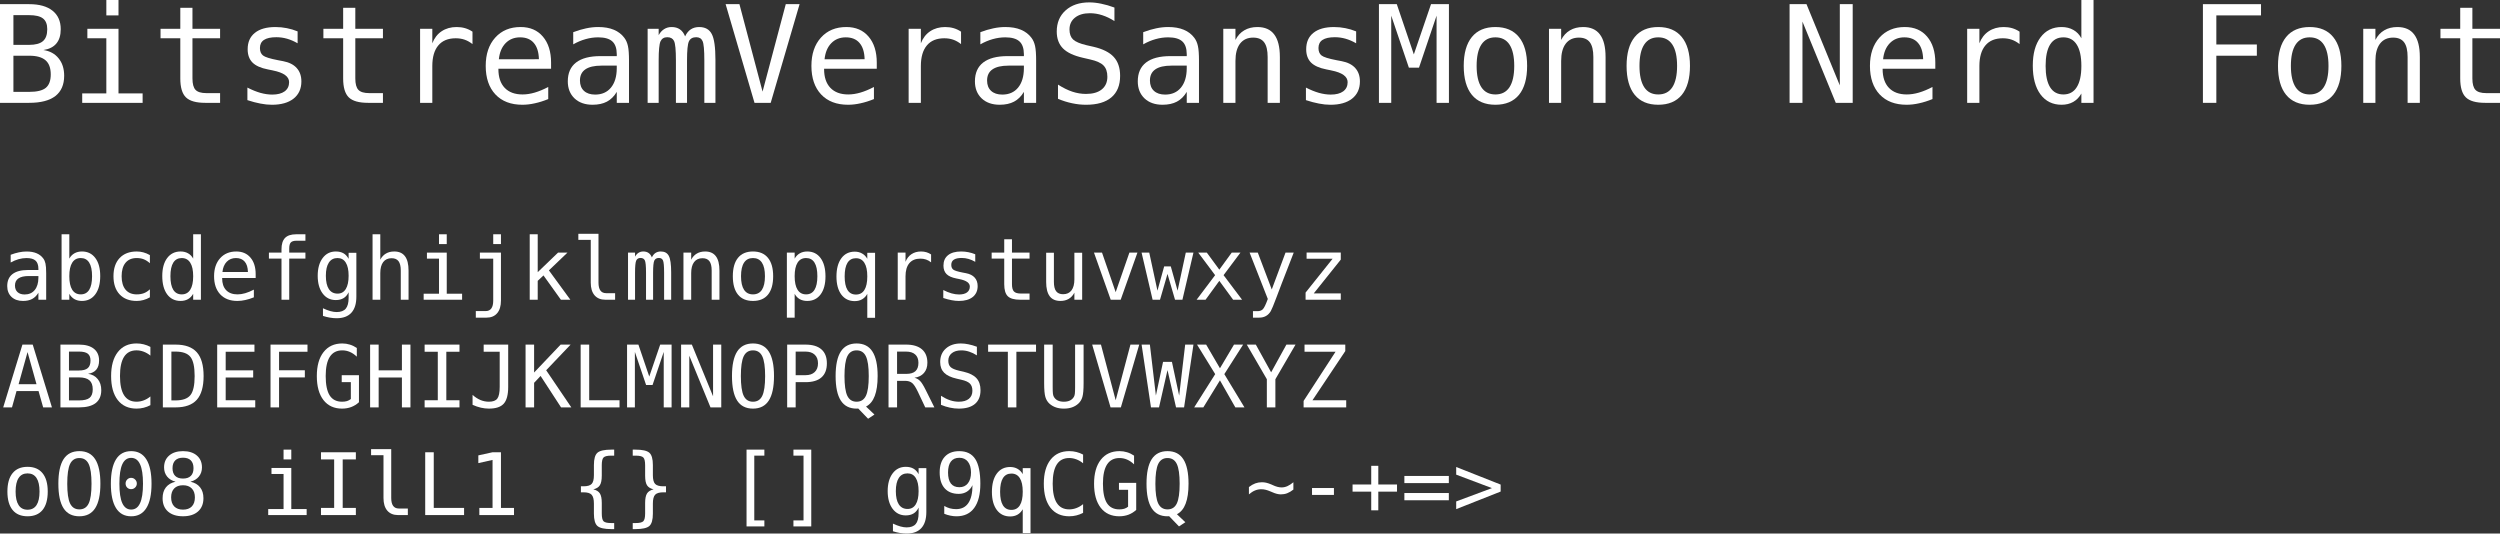 <?xml version="1.0" encoding="UTF-8" standalone="no"?>
<svg
   xmlns:dc="http://purl.org/dc/elements/1.1/"
   xmlns:cc="http://creativecommons.org/ns#"
   xmlns:rdf="http://www.w3.org/1999/02/22-rdf-syntax-ns#"
   xmlns:svg="http://www.w3.org/2000/svg"
   xmlns="http://www.w3.org/2000/svg"
   xmlns:sodipodi="http://sodipodi.sourceforge.net/DTD/sodipodi-0.dtd"
   xmlns:inkscape="http://www.inkscape.org/namespaces/inkscape"
   width="143.346mm"
   height="30.594mm"
   viewBox="0 0 507.917 108.403"
   id="svg2"
   version="1.1"
   inkscape:version="0.91 r13725"
   sodipodi:docname="BitstreamVeraSansMono Nerd Font.svg">
  <rect x="0" y="0" width="507.917" height="108.403" fill="#333333" stroke="none"/>
  <defs
     id="defs20" />
  <sodipodi:namedview
     pagecolor="#ffffff"
     bordercolor="#666666"
     borderopacity="1"
     objecttolerance="10"
     gridtolerance="10"
     guidetolerance="10"
     inkscape:pageopacity="0"
     inkscape:pageshadow="2"
     inkscape:window-width="640"
     inkscape:window-height="480"
     id="namedview18"
     showgrid="false"
     inkscape:zoom="0.22425739"
     inkscape:cx="306.96105"
     inkscape:cy="-337.73731"
     inkscape:window-x="69"
     inkscape:window-y="34"
     inkscape:window-maximized="0"
     inkscape:current-layer="svg2" />
  <g
     font-weight="400"
     font-size="27.5"
     letter-spacing="0"
     word-spacing="0"
     id="g4"
     style="font-weight:400;font-size:27.5px;font-family:'BitstreamVeraSansMono Nerd Font';letter-spacing:0;word-spacing:0;fill:#ffffff"
     transform="translate(-65.086,-80.04)">
    <g
       style="line-height:125%;text-decoration: underline;text-decoration-line: underline"
       id="text6">
      <path
         d="m 67.812,91.36 0,7.345 3.209,0 q 2.363,0 3.37,-0.819 1.007,-0.833 1.007,-2.726 0,-1.96 -1.061,-2.874 -1.061,-0.927 -3.317,-0.927 l -3.209,0 z m 0,-8.245 0,6.042 3.156,0 q 1.96,0 2.833,-0.752 0.886,-0.752 0.886,-2.43 0,-1.517 -0.873,-2.189 -0.859,-0.671 -2.847,-0.671 l -3.156,0 z m -2.726,-2.229 5.935,0 q 3.075,0 4.74,1.329 1.665,1.329 1.665,3.76 0,1.84 -0.886,2.9 -0.873,1.061 -2.632,1.329 1.974,0.295 3.088,1.692 1.128,1.383 1.128,3.531 0,2.726 -1.786,4.122 -1.786,1.383 -5.317,1.383 l -5.935,0 0,-20.048 z"
         id="path4151"
         inkscape:connector-curvature="0" />
      <path
         d="m 82.837,85.895 6.324,0 0,13.119 4.901,0 0,1.92 -12.273,0 0,-1.92 4.901,0 0,-11.199 -3.854,0 0,-1.92 z m 3.854,-5.854 2.471,0 0,3.129 -2.471,0 0,-3.129 z"
         id="path4153"
         inkscape:connector-curvature="0" />
      <path
         d="m 104.188,81.625 0,4.27 5.613,0 0,1.92 -5.613,0 0,8.164 q 0,1.665 0.631,2.323 0.631,0.658 2.202,0.658 l 2.78,0 0,1.974 -3.021,0 q -2.78,0 -3.921,-1.115 -1.141,-1.115 -1.141,-3.84 l 0,-8.164 -4.015,0 0,-1.92 4.015,0 0,-4.27 2.471,0 z"
         id="path4155"
         inkscape:connector-curvature="0" />
      <path
         d="m 125.551,86.419 0,2.417 q -1.061,-0.618 -2.135,-0.927 -1.074,-0.309 -2.189,-0.309 -1.678,0 -2.511,0.551 -0.819,0.537 -0.819,1.652 0,1.007 0.618,1.504 0.618,0.497 3.075,0.967 l 0.994,0.188 q 1.84,0.349 2.78,1.396 0.953,1.047 0.953,2.726 0,2.229 -1.584,3.491 -1.584,1.249 -4.404,1.249 -1.115,0 -2.336,-0.242 -1.222,-0.228 -2.645,-0.698 l 0,-2.551 q 1.383,0.712 2.645,1.074 1.262,0.349 2.39,0.349 1.638,0 2.538,-0.658 0.9,-0.671 0.9,-1.866 0,-1.719 -3.29,-2.377 l -0.107,-0.027 -0.927,-0.188 q -2.135,-0.416 -3.115,-1.396 -0.98,-0.994 -0.98,-2.699 0,-2.162 1.464,-3.33 1.464,-1.182 4.176,-1.182 1.208,0 2.323,0.228 1.115,0.215 2.189,0.658 z"
         id="path4157"
         inkscape:connector-curvature="0" />
      <path
         d="m 137.274,81.625 0,4.27 5.613,0 0,1.92 -5.613,0 0,8.164 q 0,1.665 0.631,2.323 0.631,0.658 2.202,0.658 l 2.78,0 0,1.974 -3.021,0 q -2.78,0 -3.921,-1.115 -1.141,-1.115 -1.141,-3.84 l 0,-8.164 -4.015,0 0,-1.92 4.015,0 0,-4.27 2.471,0 z"
         id="path4159"
         inkscape:connector-curvature="0" />
      <path
         d="m 161.081,88.997 q -0.792,-0.618 -1.611,-0.9 -0.819,-0.282 -1.799,-0.282 -2.31,0 -3.531,1.45 -1.222,1.45 -1.222,4.189 l 0,7.479 -2.484,0 0,-15.039 2.484,0 0,2.941 q 0.618,-1.598 1.893,-2.444 1.289,-0.859 3.048,-0.859 0.913,0 1.705,0.228 0.792,0.228 1.517,0.712 l 0,2.524 z"
         id="path4161"
         inkscape:connector-curvature="0" />
      <path
         d="m 177.046,92.797 0,1.208 -10.702,0 0,0.081 q 0,2.457 1.276,3.8 1.289,1.343 3.625,1.343 1.182,0 2.471,-0.376 1.289,-0.376 2.753,-1.141 l 0,2.457 q -1.41,0.577 -2.726,0.859 -1.302,0.295 -2.524,0.295 -3.505,0 -5.479,-2.095 -1.974,-2.108 -1.974,-5.801 0,-3.599 1.934,-5.747 1.934,-2.148 5.156,-2.148 2.874,0 4.525,1.947 1.665,1.947 1.665,5.317 z m -2.471,-0.725 q -0.054,-2.175 -1.034,-3.303 -0.967,-1.141 -2.793,-1.141 -1.786,0 -2.941,1.182 -1.155,1.182 -1.37,3.276 l 8.137,-0.013 z"
         id="path4163"
         inkscape:connector-curvature="0" />
      <path
         d="m 188.084,93.374 -0.819,0 q -2.162,0 -3.263,0.765 -1.088,0.752 -1.088,2.256 0,1.356 0.819,2.108 0.819,0.752 2.269,0.752 2.041,0 3.209,-1.41 1.168,-1.423 1.182,-3.921 l 0,-0.551 -2.31,0 z m 4.794,-1.021 0,8.58 -2.484,0 0,-2.229 q -0.792,1.343 -2.001,1.987 -1.195,0.631 -2.914,0.631 -2.296,0 -3.666,-1.289 -1.37,-1.302 -1.37,-3.478 0,-2.511 1.678,-3.813 1.692,-1.302 4.955,-1.302 l 3.317,0 0,-0.389 q -0.013,-1.799 -0.913,-2.605 -0.9,-0.819 -2.874,-0.819 -1.262,0 -2.551,0.363 -1.289,0.363 -2.511,1.061 l 0,-2.471 q 1.37,-0.524 2.618,-0.779 1.262,-0.269 2.444,-0.269 1.866,0 3.182,0.551 1.329,0.551 2.148,1.652 0.51,0.671 0.725,1.665 0.215,0.98 0.215,2.954 z"
         id="path4165"
         inkscape:connector-curvature="0" />
      <path
         d="m 204.278,87.426 q 0.457,-0.967 1.155,-1.423 0.712,-0.47 1.705,-0.47 1.813,0 2.551,1.41 0.752,1.396 0.752,5.277 l 0,8.715 -2.256,0 0,-8.607 q 0,-3.182 -0.363,-3.948 -0.349,-0.779 -1.289,-0.779 -1.074,0 -1.477,0.833 -0.389,0.819 -0.389,3.894 l 0,8.607 -2.256,0 0,-8.607 q 0,-3.223 -0.389,-3.975 -0.376,-0.752 -1.37,-0.752 -0.98,0 -1.37,0.833 -0.376,0.819 -0.376,3.894 l 0,8.607 -2.242,0 0,-15.039 2.242,0 0,1.289 q 0.443,-0.806 1.101,-1.222 0.671,-0.43 1.517,-0.43 1.021,0 1.692,0.47 0.685,0.47 1.061,1.423 z"
         id="path4167"
         inkscape:connector-curvature="0" />
      <path
         d="m 220.015,98.651 4.713,-17.765 2.806,0 -5.868,20.048 -3.29,0 -5.868,-20.048 2.806,0 4.7,17.765 z"
         id="path4169"
         inkscape:connector-curvature="0" />
      <path
         d="m 243.218,92.797 0,1.208 -10.702,0 0,0.081 q 0,2.457 1.276,3.8 1.289,1.343 3.625,1.343 1.182,0 2.471,-0.376 1.289,-0.376 2.753,-1.141 l 0,2.457 q -1.41,0.577 -2.726,0.859 -1.302,0.295 -2.524,0.295 -3.505,0 -5.479,-2.095 -1.974,-2.108 -1.974,-5.801 0,-3.599 1.934,-5.747 1.934,-2.148 5.156,-2.148 2.874,0 4.525,1.947 1.665,1.947 1.665,5.317 z m -2.471,-0.725 q -0.054,-2.175 -1.034,-3.303 -0.967,-1.141 -2.793,-1.141 -1.786,0 -2.941,1.182 -1.155,1.182 -1.37,3.276 l 8.137,-0.013 z"
         id="path4171"
         inkscape:connector-curvature="0" />
      <path
         d="m 260.339,88.997 q -0.792,-0.618 -1.611,-0.9 -0.819,-0.282 -1.799,-0.282 -2.31,0 -3.531,1.45 -1.222,1.45 -1.222,4.189 l 0,7.479 -2.484,0 0,-15.039 2.484,0 0,2.941 q 0.618,-1.598 1.893,-2.444 1.289,-0.859 3.048,-0.859 0.913,0 1.705,0.228 0.792,0.228 1.517,0.712 l 0,2.524 z"
         id="path4173"
         inkscape:connector-curvature="0" />
      <path
         d="m 270.799,93.374 -0.819,0 q -2.162,0 -3.263,0.765 -1.088,0.752 -1.088,2.256 0,1.356 0.819,2.108 0.819,0.752 2.269,0.752 2.041,0 3.209,-1.41 1.168,-1.423 1.182,-3.921 l 0,-0.551 -2.31,0 z m 4.794,-1.021 0,8.58 -2.484,0 0,-2.229 q -0.792,1.343 -2.001,1.987 -1.195,0.631 -2.914,0.631 -2.296,0 -3.666,-1.289 -1.37,-1.302 -1.37,-3.478 0,-2.511 1.678,-3.813 1.692,-1.302 4.955,-1.302 l 3.317,0 0,-0.389 q -0.013,-1.799 -0.913,-2.605 -0.9,-0.819 -2.874,-0.819 -1.262,0 -2.551,0.363 -1.289,0.363 -2.511,1.061 l 0,-2.471 q 1.37,-0.524 2.618,-0.779 1.262,-0.269 2.444,-0.269 1.866,0 3.182,0.551 1.329,0.551 2.148,1.652 0.51,0.671 0.725,1.665 0.215,0.98 0.215,2.954 z"
         id="path4175"
         inkscape:connector-curvature="0" />
      <path
         d="m 291.504,81.571 0,2.753 q -1.235,-0.792 -2.484,-1.195 -1.235,-0.403 -2.498,-0.403 -1.92,0 -3.035,0.9 -1.115,0.886 -1.115,2.404 0,1.329 0.725,2.028 0.739,0.698 2.739,1.168 l 1.423,0.322 q 2.82,0.658 4.109,2.068 1.289,1.41 1.289,3.84 0,2.86 -1.772,4.364 -1.772,1.504 -5.156,1.504 -1.41,0 -2.833,-0.309 -1.423,-0.295 -2.86,-0.9 l 0,-2.887 q 1.544,0.98 2.914,1.437 1.383,0.457 2.78,0.457 2.054,0 3.196,-0.913 1.141,-0.927 1.141,-2.578 0,-1.504 -0.792,-2.296 -0.779,-0.792 -2.726,-1.222 l -1.45,-0.336 q -2.793,-0.631 -4.055,-1.907 -1.262,-1.276 -1.262,-3.424 0,-2.686 1.799,-4.297 1.813,-1.625 4.807,-1.625 1.155,0 2.43,0.269 1.276,0.255 2.686,0.779 z"
         id="path4177"
         inkscape:connector-curvature="0" />
      <path
         d="m 303.885,93.374 -0.819,0 q -2.162,0 -3.263,0.765 -1.088,0.752 -1.088,2.256 0,1.356 0.819,2.108 0.819,0.752 2.269,0.752 2.041,0 3.209,-1.41 1.168,-1.423 1.182,-3.921 l 0,-0.551 -2.31,0 z m 4.794,-1.021 0,8.58 -2.484,0 0,-2.229 q -0.792,1.343 -2.001,1.987 -1.195,0.631 -2.914,0.631 -2.296,0 -3.666,-1.289 -1.37,-1.302 -1.37,-3.478 0,-2.511 1.678,-3.813 1.692,-1.302 4.955,-1.302 l 3.317,0 0,-0.389 q -0.013,-1.799 -0.913,-2.605 -0.9,-0.819 -2.874,-0.819 -1.262,0 -2.551,0.363 -1.289,0.363 -2.511,1.061 l 0,-2.471 q 1.37,-0.524 2.618,-0.779 1.262,-0.269 2.444,-0.269 1.866,0 3.182,0.551 1.329,0.551 2.148,1.652 0.51,0.671 0.725,1.665 0.215,0.98 0.215,2.954 z"
         id="path4179"
         inkscape:connector-curvature="0" />
      <path
         d="m 325.114,91.615 0,9.319 -2.484,0 0,-9.319 q 0,-2.028 -0.712,-2.981 -0.712,-0.953 -2.229,-0.953 -1.732,0 -2.672,1.235 -0.927,1.222 -0.927,3.518 l 0,8.5 -2.471,0 0,-15.039 2.471,0 0,2.256 q 0.658,-1.289 1.786,-1.947 1.128,-0.671 2.672,-0.671 2.296,0 3.424,1.517 1.141,1.504 1.141,4.565 z"
         id="path4181"
         inkscape:connector-curvature="0" />
      <path
         d="m 340.61,86.419 0,2.417 q -1.061,-0.618 -2.135,-0.927 -1.074,-0.309 -2.189,-0.309 -1.678,0 -2.511,0.551 -0.819,0.537 -0.819,1.652 0,1.007 0.618,1.504 0.618,0.497 3.075,0.967 l 0.994,0.188 q 1.84,0.349 2.78,1.396 0.953,1.047 0.953,2.726 0,2.229 -1.584,3.491 -1.584,1.249 -4.404,1.249 -1.115,0 -2.336,-0.242 -1.222,-0.228 -2.645,-0.698 l 0,-2.551 q 1.383,0.712 2.645,1.074 1.262,0.349 2.39,0.349 1.638,0 2.538,-0.658 0.9,-0.671 0.9,-1.866 0,-1.719 -3.29,-2.377 l -0.107,-0.027 -0.927,-0.188 q -2.135,-0.416 -3.115,-1.396 -0.98,-0.994 -0.98,-2.699 0,-2.162 1.464,-3.33 1.464,-1.182 4.176,-1.182 1.208,0 2.323,0.228 1.115,0.215 2.189,0.658 z"
         id="path4183"
         inkscape:connector-curvature="0" />
      <path
         d="m 345.242,80.886 3.625,0 3.464,10.205 3.491,-10.205 3.639,0 0,20.048 -2.511,0 0,-17.711 -3.572,10.568 -2.054,0 -3.585,-10.568 0,17.711 -2.498,0 0,-20.048 z"
         id="path4185"
         inkscape:connector-curvature="0" />
      <path
         d="m 368.902,87.627 q -1.88,0 -2.847,1.464 -0.967,1.464 -0.967,4.337 0,2.86 0.967,4.337 0.967,1.464 2.847,1.464 1.893,0 2.86,-1.464 0.967,-1.477 0.967,-4.337 0,-2.874 -0.967,-4.337 -0.967,-1.464 -2.86,-1.464 z m 0,-2.095 q 3.129,0 4.78,2.028 1.665,2.028 1.665,5.868 0,3.854 -1.652,5.881 -1.652,2.014 -4.794,2.014 -3.129,0 -4.78,-2.014 -1.652,-2.028 -1.652,-5.881 0,-3.84 1.652,-5.868 1.652,-2.028 4.78,-2.028 z"
         id="path4187"
         inkscape:connector-curvature="0" />
      <path
         d="m 391.286,91.615 0,9.319 -2.484,0 0,-9.319 q 0,-2.028 -0.712,-2.981 -0.712,-0.953 -2.229,-0.953 -1.732,0 -2.672,1.235 -0.927,1.222 -0.927,3.518 l 0,8.5 -2.471,0 0,-15.039 2.471,0 0,2.256 q 0.658,-1.289 1.786,-1.947 1.128,-0.671 2.672,-0.671 2.296,0 3.424,1.517 1.141,1.504 1.141,4.565 z"
         id="path4189"
         inkscape:connector-curvature="0" />
      <path
         d="m 401.988,87.627 q -1.88,0 -2.847,1.464 -0.967,1.464 -0.967,4.337 0,2.86 0.967,4.337 0.967,1.464 2.847,1.464 1.893,0 2.86,-1.464 0.967,-1.477 0.967,-4.337 0,-2.874 -0.967,-4.337 -0.967,-1.464 -2.86,-1.464 z m 0,-2.095 q 3.129,0 4.78,2.028 1.665,2.028 1.665,5.868 0,3.854 -1.652,5.881 -1.652,2.014 -4.794,2.014 -3.129,0 -4.78,-2.014 -1.652,-2.028 -1.652,-5.881 0,-3.84 1.652,-5.868 1.652,-2.028 4.78,-2.028 z"
         id="path4191"
         inkscape:connector-curvature="0" />
      <path
         d="m 428.669,80.886 3.438,0 6.768,16.503 0,-16.503 2.618,0 0,20.048 -3.438,0 -6.768,-16.503 0,16.503 -2.618,0 0,-20.048 z"
         id="path4193"
         inkscape:connector-curvature="0" />
      <path
         d="m 458.277,92.797 0,1.208 -10.702,0 0,0.081 q 0,2.457 1.276,3.8 1.289,1.343 3.625,1.343 1.182,0 2.471,-0.376 1.289,-0.376 2.753,-1.141 l 0,2.457 q -1.41,0.577 -2.726,0.859 -1.302,0.295 -2.524,0.295 -3.505,0 -5.479,-2.095 -1.974,-2.108 -1.974,-5.801 0,-3.599 1.934,-5.747 1.934,-2.148 5.156,-2.148 2.874,0 4.525,1.947 1.665,1.947 1.665,5.317 z m -2.471,-0.725 q -0.054,-2.175 -1.034,-3.303 -0.967,-1.141 -2.793,-1.141 -1.786,0 -2.941,1.182 -1.155,1.182 -1.37,3.276 l 8.137,-0.013 z"
         id="path4195"
         inkscape:connector-curvature="0" />
      <path
         d="m 475.397,88.997 q -0.792,-0.618 -1.611,-0.9 -0.819,-0.282 -1.799,-0.282 -2.31,0 -3.531,1.45 -1.222,1.45 -1.222,4.189 l 0,7.479 -2.484,0 0,-15.039 2.484,0 0,2.941 q 0.618,-1.598 1.893,-2.444 1.289,-0.859 3.048,-0.859 0.913,0 1.705,0.228 0.792,0.228 1.517,0.712 l 0,2.524 z"
         id="path4197"
         inkscape:connector-curvature="0" />
      <path
         d="m 487.952,87.815 0,-7.775 2.471,0 0,20.894 -2.471,0 0,-1.893 q -0.618,1.115 -1.652,1.705 -1.021,0.577 -2.363,0.577 -2.726,0 -4.297,-2.108 -1.558,-2.122 -1.558,-5.841 0,-3.666 1.571,-5.747 1.571,-2.095 4.283,-2.095 1.356,0 2.39,0.591 1.034,0.577 1.625,1.692 z m -7.264,5.613 q 0,2.874 0.913,4.337 0.913,1.464 2.699,1.464 1.786,0 2.712,-1.477 0.94,-1.477 0.94,-4.324 0,-2.86 -0.94,-4.324 -0.927,-1.477 -2.712,-1.477 -1.786,0 -2.699,1.464 -0.913,1.464 -0.913,4.337 z"
         id="path4199"
         inkscape:connector-curvature="0" />
      <path
         d="m 512.646,80.886 11.803,0 0,2.283 -9.077,0 0,5.908 8.231,0 0,2.283 -8.231,0 0,9.574 -2.726,0 0,-20.048 z"
         id="path4201"
         inkscape:connector-curvature="0" />
      <path
         d="m 534.332,87.627 q -1.88,0 -2.847,1.464 -0.967,1.464 -0.967,4.337 0,2.86 0.967,4.337 0.967,1.464 2.847,1.464 1.893,0 2.86,-1.464 0.967,-1.477 0.967,-4.337 0,-2.874 -0.967,-4.337 -0.967,-1.464 -2.86,-1.464 z m 0,-2.095 q 3.129,0 4.78,2.028 1.665,2.028 1.665,5.868 0,3.854 -1.652,5.881 -1.652,2.014 -4.794,2.014 -3.129,0 -4.78,-2.014 -1.652,-2.028 -1.652,-5.881 0,-3.84 1.652,-5.868 1.652,-2.028 4.78,-2.028 z"
         id="path4203"
         inkscape:connector-curvature="0" />
      <path
         d="m 556.716,91.615 0,9.319 -2.484,0 0,-9.319 q 0,-2.028 -0.712,-2.981 -0.712,-0.953 -2.229,-0.953 -1.732,0 -2.672,1.235 -0.927,1.222 -0.927,3.518 l 0,8.5 -2.471,0 0,-15.039 2.471,0 0,2.256 q 0.658,-1.289 1.786,-1.947 1.128,-0.671 2.672,-0.671 2.296,0 3.424,1.517 1.141,1.504 1.141,4.565 z"
         id="path4205"
         inkscape:connector-curvature="0" />
      <path
         d="m 567.391,81.625 0,4.27 5.613,0 0,1.92 -5.613,0 0,8.164 q 0,1.665 0.631,2.323 0.631,0.658 2.202,0.658 l 2.78,0 0,1.974 -3.021,0 q -2.78,0 -3.921,-1.115 -1.141,-1.115 -1.141,-3.84 l 0,-8.164 -4.015,0 0,-1.92 4.015,0 0,-4.27 2.471,0 z"
         id="path4207"
         inkscape:connector-curvature="0" />
    </g>
    <g
       style="line-height:125%"
       id="text10">
      <path
         d="m 71.418,136.123 -0.521,0 q -1.376,0 -2.076,0.487 -0.692,0.479 -0.692,1.436 0,0.863 0.521,1.342 0.521,0.479 1.444,0.479 1.299,0 2.042,-0.897 0.743,-0.906 0.752,-2.495 l 0,-0.35 -1.47,0 z m 3.051,-0.649 0,5.46 -1.581,0 0,-1.418 q -0.504,0.854 -1.273,1.265 -0.76,0.402 -1.854,0.402 -1.461,0 -2.333,-0.82 -0.872,-0.829 -0.872,-2.213 0,-1.598 1.068,-2.427 1.077,-0.829 3.153,-0.829 l 2.111,0 0,-0.248 q -0.009,-1.145 -0.581,-1.658 -0.573,-0.521 -1.829,-0.521 -0.803,0 -1.624,0.231 -0.82,0.231 -1.598,0.675 l 0,-1.572 q 0.872,-0.333 1.666,-0.496 0.803,-0.171 1.555,-0.171 1.188,0 2.025,0.35 0.846,0.35 1.367,1.051 0.325,0.427 0.461,1.06 0.137,0.624 0.137,1.88 z"
         style="font-size:17.5px"
         id="path4210"
         inkscape:connector-curvature="0" />
      <path
         d="m 83.791,136.157 q 0,-1.829 -0.581,-2.76 -0.581,-0.931 -1.718,-0.931 -1.145,0 -1.735,0.94 -0.59,0.931 -0.59,2.751 0,1.812 0.59,2.751 0.59,0.94 1.735,0.94 1.136,0 1.718,-0.931 0.581,-0.931 0.581,-2.76 z m -4.623,-3.572 q 0.376,-0.701 1.034,-1.077 0.667,-0.376 1.538,-0.376 1.726,0 2.717,1.333 0.991,1.324 0.991,3.657 0,2.367 -1,3.717 -0.991,1.342 -2.726,1.342 -0.854,0 -1.512,-0.367 -0.649,-0.376 -1.042,-1.085 l 0,1.205 -1.572,0 0,-13.296 1.572,0 0,4.948 z"
         style="font-size:17.5px"
         id="path4212"
         inkscape:connector-curvature="0" />
      <path
         d="m 95.54,140.447 q -0.632,0.367 -1.307,0.547 -0.667,0.188 -1.367,0.188 -2.222,0 -3.478,-1.333 -1.248,-1.333 -1.248,-3.691 0,-2.358 1.248,-3.691 1.256,-1.333 3.478,-1.333 0.692,0 1.35,0.179 0.658,0.179 1.324,0.555 l 0,1.649 q -0.624,-0.555 -1.256,-0.803 -0.624,-0.248 -1.418,-0.248 -1.478,0 -2.273,0.957 -0.795,0.957 -0.795,2.734 0,1.769 0.795,2.734 0.803,0.957 2.273,0.957 0.82,0 1.47,-0.248 0.649,-0.256 1.205,-0.786 l 0,1.632 z"
         style="font-size:17.5px"
         id="path4214"
         inkscape:connector-curvature="0" />
      <path
         d="m 104.333,132.586 0,-4.948 1.572,0 0,13.296 -1.572,0 0,-1.205 q -0.393,0.709 -1.051,1.085 -0.649,0.367 -1.504,0.367 -1.735,0 -2.734,-1.342 -0.991,-1.35 -0.991,-3.717 0,-2.333 1,-3.657 1,-1.333 2.726,-1.333 0.863,0 1.521,0.376 0.658,0.367 1.034,1.077 z m -4.623,3.572 q 0,1.829 0.581,2.76 0.581,0.931 1.718,0.931 1.136,0 1.726,-0.94 0.598,-0.94 0.598,-2.751 0,-1.82 -0.598,-2.751 -0.59,-0.94 -1.726,-0.94 -1.136,0 -1.718,0.931 -0.581,0.931 -0.581,2.76 z"
         style="font-size:17.5px"
         id="path4216"
         inkscape:connector-curvature="0" />
      <path
         d="m 117.03,135.756 0,0.769 -6.81,0 0,0.051 q 0,1.564 0.812,2.418 0.82,0.854 2.307,0.854 0.752,0 1.572,-0.239 0.82,-0.239 1.752,-0.726 l 0,1.564 q -0.897,0.367 -1.735,0.547 -0.829,0.188 -1.606,0.188 -2.23,0 -3.486,-1.333 -1.256,-1.342 -1.256,-3.691 0,-2.29 1.23,-3.657 1.23,-1.367 3.281,-1.367 1.829,0 2.88,1.239 1.06,1.239 1.06,3.384 z m -1.572,-0.461 q -0.034,-1.384 -0.658,-2.102 -0.615,-0.726 -1.777,-0.726 -1.136,0 -1.871,0.752 -0.735,0.752 -0.872,2.085 l 5.178,-0.009 z"
         style="font-size:17.5px"
         id="path4218"
         inkscape:connector-curvature="0" />
      <path
         d="m 127.139,127.638 0,1.307 -1.786,0 q -0.846,0 -1.179,0.35 -0.325,0.342 -0.325,1.222 l 0,0.846 3.29,0 0,1.222 -3.29,0 0,8.348 -1.572,0 0,-8.348 -2.555,0 0,-1.222 2.555,0 0,-0.666 q 0,-1.572 0.718,-2.316 0.726,-0.743 2.256,-0.743 l 1.888,0 z"
         style="font-size:17.5px"
         id="path4220"
         inkscape:connector-curvature="0" />
      <path
         d="m 135.915,136.072 q 0,-1.769 -0.581,-2.683 -0.573,-0.923 -1.675,-0.923 -1.154,0 -1.76,0.923 -0.607,0.914 -0.607,2.683 0,1.769 0.607,2.7 0.615,0.923 1.777,0.923 1.085,0 1.658,-0.931 0.581,-0.931 0.581,-2.692 z m 1.572,4.247 q 0,2.153 -1.017,3.264 -1.017,1.111 -2.991,1.111 -0.649,0 -1.359,-0.12 -0.709,-0.12 -1.418,-0.35 l 0,-1.555 q 0.837,0.393 1.521,0.581 0.684,0.188 1.256,0.188 1.273,0 1.854,-0.692 0.581,-0.692 0.581,-2.196 l 0,-0.068 0,-1.068 q -0.376,0.803 -1.025,1.196 -0.649,0.393 -1.581,0.393 -1.675,0 -2.675,-1.342 -1,-1.342 -1,-3.589 0,-2.256 1,-3.597 1,-1.342 2.675,-1.342 0.923,0 1.564,0.367 0.641,0.367 1.042,1.136 l 0,-1.239 1.572,0 0,8.921 z"
         style="font-size:17.5px"
         id="path4222"
         inkscape:connector-curvature="0" />
      <path
         d="m 148.091,135.004 0,5.93 -1.581,0 0,-5.93 q 0,-1.29 -0.453,-1.897 -0.453,-0.607 -1.418,-0.607 -1.102,0 -1.7,0.786 -0.59,0.778 -0.59,2.239 l 0,5.409 -1.572,0 0,-13.296 1.572,0 0,5.161 q 0.419,-0.82 1.136,-1.239 0.718,-0.427 1.7,-0.427 1.461,0 2.179,0.966 0.726,0.957 0.726,2.905 z"
         style="font-size:17.5px"
         id="path4224"
         inkscape:connector-curvature="0" />
      <path
         d="m 151.825,131.364 4.025,0 0,8.348 3.119,0 0,1.222 -7.81,0 0,-1.222 3.119,0 0,-7.126 -2.452,0 0,-1.222 z m 2.452,-3.726 1.572,0 0,1.991 -1.572,0 0,-1.991 z"
         style="font-size:17.5px"
         id="path4226"
         inkscape:connector-curvature="0" />
      <path
         d="m 165.292,141.105 0,-8.519 -2.709,0 0,-1.222 4.281,0 0,9.741 q 0,1.666 -0.769,2.563 -0.76,0.906 -2.17,0.906 l -2.17,0 0,-1.333 2,0 q 0.769,0 1.154,-0.538 0.385,-0.53 0.385,-1.598 z m 0,-13.467 1.572,0 0,1.991 -1.572,0 0,-1.991 z"
         style="font-size:17.5px"
         id="path4228"
         inkscape:connector-curvature="0" />
      <path
         d="m 172.709,127.638 1.624,0 0,7.699 4.127,-3.973 1.914,0 -3.768,3.606 4.358,5.964 -1.923,0 -3.538,-4.939 -1.171,1.102 0,3.837 -1.624,0 0,-13.296 z"
         style="font-size:17.5px"
         id="path4230"
         inkscape:connector-curvature="0" />
      <path
         d="m 186.68,137.465 q 0,1.06 0.385,1.598 0.393,0.538 1.154,0.538 l 1.837,0 0,1.333 -1.991,0 q -1.41,0 -2.188,-0.906 -0.769,-0.906 -0.769,-2.563 l 0,-8.69 -2.521,0 0,-1.23 4.093,0 0,9.921 z"
         style="font-size:17.5px"
         id="path4232"
         inkscape:connector-curvature="0" />
      <path
         d="m 197.523,132.338 q 0.291,-0.615 0.735,-0.906 0.453,-0.299 1.085,-0.299 1.154,0 1.624,0.897 0.479,0.889 0.479,3.358 l 0,5.546 -1.436,0 0,-5.477 q 0,-2.025 -0.231,-2.512 -0.222,-0.496 -0.82,-0.496 -0.684,0 -0.94,0.53 -0.248,0.521 -0.248,2.478 l 0,5.477 -1.436,0 0,-5.477 q 0,-2.051 -0.248,-2.529 -0.239,-0.479 -0.872,-0.479 -0.624,0 -0.872,0.53 -0.239,0.521 -0.239,2.478 l 0,5.477 -1.427,0 0,-9.57 1.427,0 0,0.82 q 0.282,-0.513 0.701,-0.778 0.427,-0.273 0.966,-0.273 0.649,0 1.077,0.299 0.436,0.299 0.675,0.906 z"
         style="font-size:17.5px"
         id="path4234"
         inkscape:connector-curvature="0" />
      <path
         d="m 211.255,135.004 0,5.93 -1.581,0 0,-5.93 q 0,-1.29 -0.453,-1.897 -0.453,-0.607 -1.418,-0.607 -1.102,0 -1.7,0.786 -0.59,0.778 -0.59,2.239 l 0,5.409 -1.572,0 0,-9.57 1.572,0 0,1.436 q 0.419,-0.82 1.136,-1.239 0.718,-0.427 1.7,-0.427 1.461,0 2.179,0.966 0.726,0.957 0.726,2.905 z"
         style="font-size:17.5px"
         id="path4236"
         inkscape:connector-curvature="0" />
      <path
         d="m 218.065,132.466 q -1.196,0 -1.812,0.931 -0.615,0.931 -0.615,2.76 0,1.82 0.615,2.76 0.615,0.931 1.812,0.931 1.205,0 1.82,-0.931 0.615,-0.94 0.615,-2.76 0,-1.829 -0.615,-2.76 -0.615,-0.931 -1.82,-0.931 z m 0,-1.333 q 1.991,0 3.042,1.29 1.06,1.29 1.06,3.734 0,2.452 -1.051,3.743 -1.051,1.282 -3.051,1.282 -1.991,0 -3.042,-1.282 -1.051,-1.29 -1.051,-3.743 0,-2.444 1.051,-3.734 1.051,-1.29 3.042,-1.29 z"
         style="font-size:17.5px"
         id="path4238"
         inkscape:connector-curvature="0" />
      <path
         d="m 226.534,139.729 0,4.845 -1.581,0 0,-13.21 1.581,0 0,1.222 q 0.393,-0.709 1.042,-1.077 0.658,-0.376 1.512,-0.376 1.735,0 2.717,1.342 0.991,1.342 0.991,3.717 0,2.333 -0.991,3.666 -0.991,1.324 -2.717,1.324 -0.872,0 -1.53,-0.367 -0.649,-0.376 -1.025,-1.085 z m 4.614,-3.572 q 0,-1.829 -0.581,-2.76 -0.573,-0.931 -1.709,-0.931 -1.145,0 -1.735,0.94 -0.59,0.931 -0.59,2.751 0,1.812 0.59,2.751 0.59,0.94 1.735,0.94 1.136,0 1.709,-0.931 0.581,-0.931 0.581,-2.76 z"
         style="font-size:17.5px"
         id="path4240"
         inkscape:connector-curvature="0" />
      <path
         d="m 236.693,136.192 q 0,1.829 0.573,2.76 0.581,0.931 1.718,0.931 1.136,0 1.718,-0.931 0.59,-0.94 0.59,-2.76 0,-1.82 -0.59,-2.751 -0.581,-0.94 -1.718,-0.94 -1.136,0 -1.718,0.931 -0.573,0.931 -0.573,2.76 z m 4.597,3.555 q -0.385,0.709 -1.042,1.094 -0.649,0.376 -1.512,0.376 -1.718,0 -2.717,-1.324 -0.991,-1.333 -0.991,-3.666 0,-2.375 0.991,-3.717 0.991,-1.342 2.717,-1.342 0.854,0 1.504,0.376 0.658,0.367 1.051,1.077 l 0,-1.222 1.581,0 0,13.21 -1.581,0 0,-4.862 z"
         style="font-size:17.5px"
         id="path4242"
         inkscape:connector-curvature="0" />
      <path
         d="m 254.253,133.338 q -0.504,-0.393 -1.025,-0.573 -0.521,-0.179 -1.145,-0.179 -1.47,0 -2.247,0.923 -0.778,0.923 -0.778,2.666 l 0,4.76 -1.581,0 0,-9.57 1.581,0 0,1.871 q 0.393,-1.017 1.205,-1.555 0.82,-0.547 1.94,-0.547 0.581,0 1.085,0.145 0.504,0.145 0.966,0.453 l 0,1.606 z"
         style="font-size:17.5px"
         id="path4244"
         inkscape:connector-curvature="0" />
      <path
         d="m 263.225,131.697 0,1.538 q -0.675,-0.393 -1.359,-0.59 -0.684,-0.197 -1.393,-0.197 -1.068,0 -1.598,0.35 -0.521,0.342 -0.521,1.051 0,0.641 0.393,0.957 0.393,0.316 1.957,0.615 l 0.632,0.12 q 1.171,0.222 1.769,0.889 0.607,0.667 0.607,1.735 0,1.418 -1.008,2.222 -1.008,0.795 -2.803,0.795 -0.709,0 -1.487,-0.154 -0.778,-0.145 -1.683,-0.444 l 0,-1.624 q 0.88,0.453 1.683,0.684 0.803,0.222 1.521,0.222 1.042,0 1.615,-0.419 0.573,-0.427 0.573,-1.188 0,-1.094 -2.094,-1.512 l -0.068,-0.017 -0.59,-0.12 q -1.359,-0.265 -1.982,-0.889 -0.624,-0.632 -0.624,-1.718 0,-1.376 0.931,-2.119 0.931,-0.752 2.657,-0.752 0.769,0 1.478,0.145 0.709,0.137 1.393,0.419 z"
         style="font-size:17.5px"
         id="path4246"
         inkscape:connector-curvature="0" />
      <path
         d="m 270.685,128.646 0,2.717 3.572,0 0,1.222 -3.572,0 0,5.195 q 0,1.06 0.402,1.478 0.402,0.419 1.401,0.419 l 1.769,0 0,1.256 -1.923,0 q -1.769,0 -2.495,-0.709 -0.726,-0.709 -0.726,-2.444 l 0,-5.195 -2.555,0 0,-1.222 2.555,0 0,-2.717 1.572,0 z"
         style="font-size:17.5px"
         id="path4248"
         inkscape:connector-curvature="0" />
      <path
         d="m 277.632,137.311 0,-5.93 1.572,0 0,5.93 q 0,1.29 0.453,1.897 0.461,0.607 1.418,0.607 1.111,0 1.7,-0.778 0.59,-0.786 0.59,-2.247 l 0,-5.409 1.581,0 0,9.553 -1.581,0 0,-1.436 q -0.419,0.829 -1.145,1.256 -0.718,0.427 -1.683,0.427 -1.47,0 -2.188,-0.957 -0.718,-0.966 -0.718,-2.914 z"
         style="font-size:17.5px"
         id="path4250"
         inkscape:connector-curvature="0" />
      <path
         d="m 287.348,131.364 1.632,0 2.777,8.032 2.786,-8.032 1.632,0 -3.401,9.57 -2.025,0 -3.401,-9.57 z"
         style="font-size:17.5px"
         id="path4252"
         inkscape:connector-curvature="0" />
      <path
         d="m 297.021,131.364 1.555,0 1.666,7.733 1.367,-4.939 1.342,0 1.384,4.939 1.666,-7.733 1.555,0 -2.239,9.57 -1.504,0 -1.53,-5.247 -1.521,5.247 -1.504,0 -2.239,-9.57 z"
         style="font-size:17.5px"
         id="path4254"
         inkscape:connector-curvature="0" />
      <path
         d="m 317.101,131.364 -3.427,4.58 3.76,4.99 -1.82,0 -2.803,-3.837 -2.794,3.837 -1.82,0 3.76,-4.99 -3.427,-4.58 1.743,0 2.538,3.461 2.521,-3.461 1.769,0 z"
         style="font-size:17.5px"
         id="path4256"
         inkscape:connector-curvature="0" />
      <path
         d="m 325.407,137.858 q -0.393,1 -1,2.632 -0.846,2.256 -1.136,2.751 -0.393,0.667 -0.983,1 -0.59,0.333 -1.376,0.333 l -1.265,0 0,-1.316 0.931,0 q 0.692,0 1.085,-0.402 0.393,-0.402 1,-2.076 l -3.7,-9.417 1.666,0 2.837,7.485 2.794,-7.485 1.666,0 -2.521,6.494 z"
         style="font-size:17.5px"
         id="path4258"
         inkscape:connector-curvature="0" />
      <path
         d="m 330.542,131.347 6.947,0 0,1.436 -5.494,6.87 5.494,0 0,1.282 -7.152,0 0,-1.453 5.494,-6.879 -5.289,0 0,-1.256 z"
         style="font-size:17.5px"
         id="path4260"
         inkscape:connector-curvature="0" />
      <path
         d="m 70.683,151.572 -1.82,6.528 3.64,0 -1.82,-6.528 z m -1.042,-1.521 2.094,0 3.905,12.758 -1.786,0 -0.94,-3.324 -4.469,0 -0.923,3.324 -1.786,0 3.905,-12.758 z"
         style="font-size:17.5px"
         id="path4262"
         inkscape:connector-curvature="0" />
      <path
         d="m 79.099,156.716 0,4.674 2.042,0 q 1.504,0 2.145,-0.521 0.641,-0.53 0.641,-1.735 0,-1.248 -0.675,-1.829 -0.675,-0.59 -2.111,-0.59 l -2.042,0 z m 0,-5.247 0,3.845 2.008,0 q 1.248,0 1.803,-0.479 0.564,-0.479 0.564,-1.547 0,-0.966 -0.555,-1.393 -0.547,-0.427 -1.812,-0.427 l -2.008,0 z m -1.735,-1.418 3.777,0 q 1.957,0 3.016,0.846 1.06,0.846 1.06,2.393 0,1.171 -0.564,1.846 -0.555,0.675 -1.675,0.846 1.256,0.188 1.965,1.077 0.718,0.88 0.718,2.247 0,1.735 -1.136,2.623 -1.136,0.88 -3.384,0.88 l -3.777,0 0,-12.758 z"
         style="font-size:17.5px"
         id="path4264"
         inkscape:connector-curvature="0" />
      <path
         d="m 95.642,162.356 q -0.658,0.35 -1.35,0.521 -0.692,0.179 -1.47,0.179 -2.452,0 -3.811,-1.735 -1.35,-1.735 -1.35,-4.879 0,-3.127 1.359,-4.871 1.367,-1.752 3.802,-1.752 0.778,0 1.47,0.179 0.692,0.171 1.35,0.521 l 0,1.769 q -0.632,-0.521 -1.359,-0.795 -0.726,-0.273 -1.461,-0.273 -1.683,0 -2.521,1.299 -0.837,1.299 -0.837,3.922 0,2.615 0.837,3.914 0.837,1.299 2.521,1.299 0.752,0 1.47,-0.273 0.726,-0.273 1.35,-0.795 l 0,1.769 z"
         style="font-size:17.5px"
         id="path4266"
         inkscape:connector-curvature="0" />
      <path
         d="m 100.727,161.391 q 2.179,0 3.042,-1.068 0.863,-1.077 0.863,-3.879 0,-2.828 -0.863,-3.896 -0.854,-1.077 -3.042,-1.077 l -0.82,0 0,9.921 0.82,0 z m 0.034,-11.339 q 2.922,0 4.307,1.555 1.384,1.555 1.384,4.836 0,3.264 -1.384,4.819 -1.384,1.547 -4.307,1.547 l -2.589,0 0,-12.758 2.589,0 z"
         style="font-size:17.5px"
         id="path4268"
         inkscape:connector-curvature="0" />
      <path
         d="m 109.212,150.051 7.571,0 0,1.453 -5.845,0 0,3.777 5.588,0 0,1.453 -5.588,0 0,4.623 6.007,0 0,1.453 -7.733,0 0,-12.758 z"
         style="font-size:17.5px"
         id="path4270"
         inkscape:connector-curvature="0" />
      <path
         d="m 120.047,150.051 7.511,0 0,1.453 -5.776,0 0,3.76 5.238,0 0,1.453 -5.238,0 0,6.093 -1.735,0 0,-12.758 z"
         style="font-size:17.5px"
         id="path4272"
         inkscape:connector-curvature="0" />
      <path
         d="m 138.017,161.758 q -0.692,0.641 -1.564,0.974 -0.863,0.325 -1.871,0.325 -2.427,0 -3.777,-1.735 -1.35,-1.743 -1.35,-4.879 0,-3.127 1.367,-4.871 1.367,-1.752 3.802,-1.752 0.803,0 1.538,0.231 0.735,0.222 1.418,0.684 l 0,1.769 q -0.692,-0.658 -1.418,-0.966 -0.726,-0.316 -1.538,-0.316 -1.683,0 -2.529,1.307 -0.837,1.299 -0.837,3.914 0,2.657 0.812,3.939 0.82,1.273 2.512,1.273 0.573,0 1,-0.128 0.436,-0.137 0.786,-0.419 l 0,-3.427 -1.854,0 0,-1.418 3.503,0 0,5.494 z"
         style="font-size:17.5px"
         id="path4274"
         inkscape:connector-curvature="0" />
      <path
         d="m 140.281,150.051 1.735,0 0,5.229 4.725,0 0,-5.229 1.735,0 0,12.758 -1.735,0 0,-6.075 -4.725,0 0,6.075 -1.735,0 0,-12.758 z"
         style="font-size:17.5px"
         id="path4276"
         inkscape:connector-curvature="0" />
      <path
         d="m 151.355,150.051 7.084,0 0,1.453 -2.675,0 0,9.852 2.675,0 0,1.453 -7.084,0 0,-1.453 2.675,0 0,-9.852 -2.675,0 0,-1.453 z"
         style="font-size:17.5px"
         id="path4278"
         inkscape:connector-curvature="0" />
      <path
         d="m 161.096,162.288 0,-2.017 q 0.778,0.692 1.606,1.042 0.829,0.342 1.718,0.342 1.222,0 1.7,-0.632 0.487,-0.641 0.487,-2.375 l 0,-7.144 -3.256,0 0,-1.453 4.982,0 0,8.596 q 0,2.41 -0.906,3.409 -0.897,1 -3.008,1 -0.82,0 -1.632,-0.188 -0.812,-0.188 -1.692,-0.581 z"
         style="font-size:17.5px"
         id="path4280"
         inkscape:connector-curvature="0" />
      <path
         d="m 171.863,150.051 1.735,0 0,5.674 5.392,-5.674 2.025,0 -4.965,5.212 5.11,7.545 -2.085,0 -4.161,-6.392 -1.316,1.401 0,4.99 -1.735,0 0,-12.758 z"
         style="font-size:17.5px"
         id="path4282"
         inkscape:connector-curvature="0" />
      <path
         d="m 183.057,150.051 1.735,0 0,11.305 6.161,0 0,1.453 -7.896,0 0,-12.758 z"
         style="font-size:17.5px"
         id="path4284"
         inkscape:connector-curvature="0" />
      <path
         d="m 192.482,150.051 2.307,0 2.205,6.494 2.222,-6.494 2.316,0 0,12.758 -1.598,0 0,-11.271 -2.273,6.725 -1.307,0 -2.281,-6.725 0,11.271 -1.589,0 0,-12.758 z"
         style="font-size:17.5px"
         id="path4286"
         inkscape:connector-curvature="0" />
      <path
         d="m 203.462,150.051 2.188,0 4.307,10.502 0,-10.502 1.666,0 0,12.758 -2.188,0 -4.307,-10.502 0,10.502 -1.666,0 0,-12.758 z"
         style="font-size:17.5px"
         id="path4288"
         inkscape:connector-curvature="0" />
      <path
         d="m 220.535,156.443 q 0,-2.811 -0.581,-4.016 -0.573,-1.205 -1.888,-1.205 -1.307,0 -1.888,1.205 -0.573,1.205 -0.573,4.016 0,2.803 0.573,4.008 0.581,1.205 1.888,1.205 1.316,0 1.888,-1.196 0.581,-1.205 0.581,-4.016 z m 1.803,0 q 0,3.333 -1.06,4.973 -1.051,1.641 -3.213,1.641 -2.162,0 -3.213,-1.632 -1.051,-1.632 -1.051,-4.982 0,-3.341 1.051,-4.982 1.06,-1.641 3.213,-1.641 2.162,0 3.213,1.641 1.06,1.641 1.06,4.982 z"
         style="font-size:17.5px"
         id="path4290"
         inkscape:connector-curvature="0" />
      <path
         d="m 226.739,151.47 0,4.794 2,0 q 1.196,0 1.863,-0.632 0.675,-0.632 0.675,-1.769 0,-1.136 -0.666,-1.76 -0.667,-0.632 -1.871,-0.632 l -2,0 z m -1.726,-1.418 3.726,0 q 2.136,0 3.239,0.974 1.102,0.966 1.102,2.837 0,1.888 -1.102,2.854 -1.094,0.966 -3.239,0.966 l -2,0 0,5.127 -1.726,0 0,-12.758 z"
         style="font-size:17.5px"
         id="path4292"
         inkscape:connector-curvature="0" />
      <path
         d="m 239.453,163.04 q -0.06,0 -0.171,0.009 -0.111,0.009 -0.179,0.009 -2.136,0 -3.196,-1.641 -1.051,-1.641 -1.051,-4.973 0,-3.341 1.051,-4.982 1.06,-1.641 3.213,-1.641 2.162,0 3.213,1.641 1.06,1.641 1.06,4.982 0,2.512 -0.59,4.05 -0.581,1.53 -1.769,2.145 l 1.709,1.624 -1.29,0.854 -2,-2.076 z m 2.136,-6.597 q 0,-2.811 -0.581,-4.016 -0.573,-1.205 -1.888,-1.205 -1.307,0 -1.888,1.205 -0.573,1.205 -0.573,4.016 0,2.803 0.573,4.008 0.581,1.205 1.888,1.205 1.316,0 1.888,-1.196 0.581,-1.205 0.581,-4.016 z"
         style="font-size:17.5px"
         id="path4294"
         inkscape:connector-curvature="0" />
      <path
         d="m 250.878,156.785 q 0.667,0.171 1.136,0.649 0.47,0.47 1.171,1.888 l 1.735,3.486 -1.854,0 -1.521,-3.221 q -0.658,-1.376 -1.188,-1.769 -0.521,-0.402 -1.367,-0.402 l -1.649,0 0,5.392 -1.735,0 0,-12.758 3.555,0 q 2.102,0 3.221,0.948 1.119,0.948 1.119,2.743 0,1.265 -0.692,2.068 -0.684,0.795 -1.931,0.974 z m -3.538,-5.315 0,4.529 1.888,0 q 1.239,0 1.846,-0.555 0.607,-0.555 0.607,-1.7 0,-1.102 -0.649,-1.683 -0.641,-0.59 -1.871,-0.59 l -1.82,0 z"
         style="font-size:17.5px"
         id="path4296"
         inkscape:connector-curvature="0" />
      <path
         d="m 263.559,150.487 0,1.752 q -0.786,-0.504 -1.581,-0.76 -0.786,-0.256 -1.589,-0.256 -1.222,0 -1.931,0.573 -0.709,0.564 -0.709,1.53 0,0.846 0.461,1.29 0.47,0.444 1.743,0.743 l 0.906,0.205 q 1.794,0.419 2.615,1.316 0.82,0.897 0.82,2.444 0,1.82 -1.128,2.777 -1.128,0.957 -3.281,0.957 -0.897,0 -1.803,-0.197 -0.906,-0.188 -1.82,-0.573 l 0,-1.837 q 0.983,0.624 1.854,0.914 0.88,0.291 1.769,0.291 1.307,0 2.034,-0.581 0.726,-0.59 0.726,-1.641 0,-0.957 -0.504,-1.461 -0.496,-0.504 -1.735,-0.778 l -0.923,-0.214 q -1.777,-0.402 -2.581,-1.213 -0.803,-0.812 -0.803,-2.179 0,-1.709 1.145,-2.734 1.154,-1.034 3.059,-1.034 0.735,0 1.547,0.171 0.812,0.162 1.709,0.496 z"
         style="font-size:17.5px"
         id="path4298"
         inkscape:connector-curvature="0" />
      <path
         d="m 265.84,150.051 9.733,0 0,1.453 -3.99,0 0,11.305 -1.735,0 0,-11.305 -4.008,0 0,-1.453 z"
         style="font-size:17.5px"
         id="path4300"
         inkscape:connector-curvature="0" />
      <path
         d="m 277.222,157.913 0,-7.861 1.735,0 0,8.647 q 0,0.931 0.051,1.333 0.051,0.393 0.179,0.607 0.273,0.504 0.786,0.76 0.521,0.256 1.256,0.256 0.743,0 1.256,-0.256 0.513,-0.256 0.795,-0.76 0.128,-0.214 0.179,-0.607 0.051,-0.393 0.051,-1.316 l 0,-0.803 0,-7.861 1.726,0 0,7.861 q 0,1.957 -0.248,2.786 -0.239,0.82 -0.837,1.359 -0.564,0.504 -1.29,0.752 -0.726,0.248 -1.632,0.248 -0.897,0 -1.624,-0.248 -0.726,-0.248 -1.299,-0.752 -0.59,-0.53 -0.837,-1.367 -0.248,-0.846 -0.248,-2.777 z"
         style="font-size:17.5px"
         id="path4302"
         inkscape:connector-curvature="0" />
      <path
         d="m 291.757,161.356 2.999,-11.305 1.786,0 -3.734,12.758 -2.094,0 -3.734,-12.758 1.786,0 2.991,11.305 z"
         style="font-size:17.5px"
         id="path4304"
         inkscape:connector-curvature="0" />
      <path
         d="m 297.021,150.051 1.683,0 1.222,10.356 1.453,-6.853 1.803,0 1.47,6.87 1.222,-10.374 1.683,0 -1.906,12.758 -1.632,0 -1.735,-7.579 -1.726,7.579 -1.632,0 -1.906,-12.758 z"
         style="font-size:17.5px"
         id="path4306"
         inkscape:connector-curvature="0" />
      <path
         d="m 308.283,150.051 1.854,0 2.803,4.811 2.854,-4.811 1.854,0 -3.82,5.999 4.093,6.759 -1.854,0 -3.127,-5.494 -3.375,5.494 -1.863,0 4.272,-6.759 -3.691,-5.999 z"
         style="font-size:17.5px"
         id="path4308"
         inkscape:connector-curvature="0" />
      <path
         d="m 318.391,150.051 1.837,0 3.11,5.631 3.102,-5.631 1.854,0 -4.093,7.032 0,5.725 -1.735,0 0,-5.725 -4.076,-7.032 z"
         style="font-size:17.5px"
         id="path4310"
         inkscape:connector-curvature="0" />
      <path
         d="m 330.124,150.051 8.28,0 0,1.316 -6.665,9.989 6.853,0 0,1.453 -8.656,0 0,-1.316 6.486,-9.989 -6.298,0 0,-1.453 z"
         style="font-size:17.5px"
         id="path4312"
         inkscape:connector-curvature="0" />
      <path
         d="m 70.683,176.216 q -1.196,0 -1.812,0.931 -0.615,0.931 -0.615,2.76 0,1.82 0.615,2.76 0.615,0.931 1.812,0.931 1.205,0 1.82,-0.931 0.615,-0.94 0.615,-2.76 0,-1.829 -0.615,-2.76 -0.615,-0.931 -1.82,-0.931 z m 0,-1.333 q 1.991,0 3.042,1.29 1.06,1.29 1.06,3.734 0,2.452 -1.051,3.743 -1.051,1.282 -3.051,1.282 -1.991,0 -3.042,-1.282 -1.051,-1.29 -1.051,-3.743 0,-2.444 1.051,-3.734 1.051,-1.29 3.042,-1.29 z"
         style="font-size:17.5px"
         id="path4314"
         inkscape:connector-curvature="0" />
      <path
         d="m 83.679,178.318 q 0,-2.811 -0.581,-4.016 -0.573,-1.205 -1.888,-1.205 -1.307,0 -1.888,1.205 -0.573,1.205 -0.573,4.016 0,2.803 0.573,4.008 0.581,1.205 1.888,1.205 1.316,0 1.888,-1.196 0.581,-1.205 0.581,-4.016 z m 1.803,0 q 0,3.333 -1.06,4.973 -1.051,1.641 -3.213,1.641 -2.162,0 -3.213,-1.632 -1.051,-1.632 -1.051,-4.982 0,-3.341 1.051,-4.982 1.06,-1.641 3.213,-1.641 2.162,0 3.213,1.641 1.06,1.641 1.06,4.982 z"
         style="font-size:17.5px"
         id="path4316"
         inkscape:connector-curvature="0" />
      <path
         d="m 90.601,178.275 q 0,-0.47 0.325,-0.812 0.333,-0.342 0.795,-0.342 0.479,0 0.82,0.342 0.342,0.342 0.342,0.812 0,0.479 -0.342,0.812 -0.333,0.333 -0.82,0.333 -0.479,0 -0.803,-0.325 -0.316,-0.325 -0.316,-0.82 z m 1.136,-5.212 q -1.205,0 -1.803,1.299 -0.59,1.299 -0.59,3.956 0,2.649 0.59,3.948 0.598,1.299 1.803,1.299 1.213,0 1.803,-1.299 0.598,-1.299 0.598,-3.948 0,-2.657 -0.598,-3.956 -0.59,-1.299 -1.803,-1.299 z m 0,-1.367 q 2.042,0 3.085,1.675 1.051,1.675 1.051,4.948 0,3.264 -1.051,4.939 -1.042,1.675 -3.085,1.675 -2.042,0 -3.085,-1.675 -1.042,-1.675 -1.042,-4.939 0,-3.273 1.042,-4.948 1.042,-1.675 3.085,-1.675 z"
         style="font-size:17.5px"
         id="path4318"
         inkscape:connector-curvature="0" />
      <path
         d="m 102.265,178.626 q -1.154,0 -1.786,0.649 -0.624,0.641 -0.624,1.82 0,1.179 0.632,1.837 0.641,0.649 1.777,0.649 1.162,0 1.786,-0.641 0.632,-0.649 0.632,-1.846 0,-1.171 -0.641,-1.82 -0.632,-0.649 -1.777,-0.649 z m -1.504,-0.718 q -1.102,-0.282 -1.726,-1.051 -0.615,-0.769 -0.615,-1.854 0,-1.521 1.034,-2.41 1.034,-0.897 2.811,-0.897 1.786,0 2.82,0.897 1.034,0.889 1.034,2.41 0,1.085 -0.624,1.854 -0.615,0.769 -1.718,1.051 1.282,0.282 1.957,1.136 0.684,0.854 0.684,2.213 0,1.726 -1.102,2.7 -1.102,0.974 -3.051,0.974 -1.948,0 -3.051,-0.966 -1.094,-0.974 -1.094,-2.692 0,-1.367 0.675,-2.222 0.684,-0.863 1.965,-1.145 z m -0.624,-2.743 q 0,1.025 0.547,1.564 0.547,0.538 1.581,0.538 1.042,0 1.589,-0.538 0.547,-0.538 0.547,-1.564 0,-1.042 -0.547,-1.589 -0.538,-0.547 -1.589,-0.547 -1.034,0 -1.581,0.555 -0.547,0.547 -0.547,1.581 z"
         style="font-size:17.5px"
         id="path4320"
         inkscape:connector-curvature="0" />
      <path
         d="m 120.243,175.114 4.025,0 0,8.348 3.119,0 0,1.222 -7.81,0 0,-1.222 3.119,0 0,-7.126 -2.452,0 0,-1.222 z m 2.452,-3.726 1.572,0 0,1.991 -1.572,0 0,-1.991 z"
         style="font-size:17.5px"
         id="path4322"
         inkscape:connector-curvature="0" />
      <path
         d="m 130.301,171.926 7.084,0 0,1.453 -2.675,0 0,9.852 2.675,0 0,1.453 -7.084,0 0,-1.453 2.675,0 0,-9.852 -2.675,0 0,-1.453 z"
         style="font-size:17.5px"
         id="path4324"
         inkscape:connector-curvature="0" />
      <path
         d="m 144.571,181.215 q 0,1.06 0.385,1.598 0.393,0.538 1.154,0.538 l 1.837,0 0,1.333 -1.991,0 q -1.41,0 -2.188,-0.906 -0.769,-0.906 -0.769,-2.563 l 0,-8.69 -2.521,0 0,-1.23 4.093,0 0,9.921 z"
         style="font-size:17.5px"
         id="path4326"
         inkscape:connector-curvature="0" />
      <path
         d="m 151.475,171.926 1.735,0 0,11.305 6.161,0 0,1.453 -7.896,0 0,-12.758 z"
         style="font-size:17.5px"
         id="path4328"
         inkscape:connector-curvature="0" />
      <path
         d="m 162.472,183.231 2.683,0 0,-9.75 -2.888,0.649 0,-1.572 2.871,-0.632 1.726,0 0,11.305 2.649,0 0,1.453 -7.041,0 0,-1.453 z"
         style="font-size:17.5px"
         id="path4330"
         inkscape:connector-curvature="0" />
      <path
         d="m 189.867,186.308 0,1.23 -0.547,0 q -2.128,0 -2.854,-0.632 -0.718,-0.632 -0.718,-2.521 l 0,-2.042 q 0,-1.29 -0.461,-1.786 -0.453,-0.496 -1.649,-0.496 l -0.53,0 0,-1.222 0.53,0 q 1.205,0 1.658,-0.487 0.453,-0.487 0.453,-1.769 l 0,-2.051 q 0,-1.888 0.718,-2.512 0.726,-0.632 2.854,-0.632 l 0.547,0 0,1.222 -0.598,0 q -1.196,0 -1.564,0.376 -0.359,0.367 -0.359,1.581 l 0,2.119 q 0,1.342 -0.393,1.948 -0.385,0.607 -1.324,0.82 0.948,0.231 1.333,0.837 0.385,0.607 0.385,1.94 l 0,2.119 q 0,1.222 0.359,1.589 0.367,0.367 1.564,0.367 l 0.598,0 z"
         style="font-size:17.5px"
         id="path4332"
         inkscape:connector-curvature="0" />
      <path
         d="m 193.636,186.308 0.581,0 q 1.205,0 1.572,-0.376 0.367,-0.376 0.367,-1.581 l 0,-2.119 q 0,-1.333 0.385,-1.94 0.385,-0.607 1.333,-0.837 -0.94,-0.214 -1.333,-0.82 -0.385,-0.607 -0.385,-1.948 l 0,-2.119 q 0,-1.205 -0.367,-1.581 -0.367,-0.376 -1.572,-0.376 l -0.581,0 0,-1.222 0.53,0 q 2.128,0 2.845,0.632 0.718,0.624 0.718,2.512 l 0,2.051 q 0,1.282 0.453,1.769 0.461,0.487 1.666,0.487 l 0.547,0 0,1.222 -0.547,0 q -1.205,0 -1.666,0.496 -0.453,0.496 -0.453,1.786 l 0,2.042 q 0,1.888 -0.718,2.521 -0.718,0.632 -2.845,0.632 l -0.53,0 0,-1.23 z"
         style="font-size:17.5px"
         id="path4334"
         inkscape:connector-curvature="0" />
      <path
         d="m 216.758,171.388 3.623,0 0,1.222 -2.051,0 0,13.159 2.051,0 0,1.222 -3.623,0 0,-15.603 z"
         style="font-size:17.5px"
         id="path4336"
         inkscape:connector-curvature="0" />
      <path
         d="m 229.909,171.388 0,15.603 -3.623,0 0,-1.222 2.051,0 0,-13.159 -2.051,0 0,-1.222 3.623,0 z"
         style="font-size:17.5px"
         id="path4338"
         inkscape:connector-curvature="0" />
      <path
         d="m 251.715,179.822 q 0,-1.769 -0.581,-2.683 -0.573,-0.923 -1.675,-0.923 -1.154,0 -1.76,0.923 -0.607,0.914 -0.607,2.683 0,1.769 0.607,2.7 0.615,0.923 1.777,0.923 1.085,0 1.658,-0.931 0.581,-0.931 0.581,-2.692 z m 1.572,4.247 q 0,2.153 -1.017,3.264 -1.017,1.111 -2.991,1.111 -0.649,0 -1.359,-0.12 -0.709,-0.12 -1.418,-0.35 l 0,-1.555 q 0.837,0.393 1.521,0.581 0.684,0.188 1.256,0.188 1.273,0 1.854,-0.692 0.581,-0.692 0.581,-2.196 l 0,-0.068 0,-1.068 q -0.376,0.803 -1.025,1.196 -0.649,0.393 -1.581,0.393 -1.675,0 -2.675,-1.342 -1,-1.342 -1,-3.589 0,-2.256 1,-3.597 1,-1.342 2.675,-1.342 0.923,0 1.564,0.367 0.641,0.367 1.042,1.136 l 0,-1.239 1.572,0 0,8.921 z"
         style="font-size:17.5px"
         id="path4340"
         inkscape:connector-curvature="0" />
      <path
         d="m 260.004,179.027 q 1.102,0 1.726,-0.795 0.632,-0.795 0.632,-2.196 0,-1.401 -0.632,-2.196 -0.624,-0.795 -1.726,-0.795 -1.145,0 -1.726,0.76 -0.581,0.752 -0.581,2.23 0,1.487 0.573,2.239 0.581,0.752 1.735,0.752 z m -3.076,5.392 0,-1.589 q 0.538,0.316 1.145,0.487 0.607,0.162 1.265,0.162 1.641,0 2.478,-1.23 0.846,-1.239 0.846,-3.64 -0.402,0.854 -1.128,1.316 -0.726,0.453 -1.666,0.453 -1.846,0 -2.863,-1.136 -1.008,-1.136 -1.008,-3.221 0,-2.059 1.034,-3.187 1.042,-1.136 2.939,-1.136 2.222,0 3.256,1.598 1.034,1.598 1.034,5.024 0,3.221 -1.248,4.922 -1.239,1.692 -3.606,1.692 -0.624,0 -1.256,-0.137 -0.632,-0.128 -1.222,-0.376 z"
         style="font-size:17.5px"
         id="path4342"
         inkscape:connector-curvature="0" />
      <path
         d="m 268.275,179.942 q 0,1.829 0.573,2.76 0.581,0.931 1.718,0.931 1.136,0 1.718,-0.931 0.59,-0.94 0.59,-2.76 0,-1.82 -0.59,-2.751 -0.581,-0.94 -1.718,-0.94 -1.136,0 -1.718,0.931 -0.573,0.931 -0.573,2.76 z m 4.597,3.555 q -0.385,0.709 -1.042,1.094 -0.649,0.376 -1.512,0.376 -1.718,0 -2.717,-1.324 -0.991,-1.333 -0.991,-3.666 0,-2.375 0.991,-3.717 0.991,-1.342 2.717,-1.342 0.854,0 1.504,0.376 0.658,0.367 1.051,1.077 l 0,-1.222 1.581,0 0,13.21 -1.581,0 0,-4.862 z"
         style="font-size:17.5px"
         id="path4344"
         inkscape:connector-curvature="0" />
      <path
         d="m 285.135,184.231 q -0.658,0.35 -1.35,0.521 -0.692,0.179 -1.47,0.179 -2.452,0 -3.811,-1.735 -1.35,-1.735 -1.35,-4.879 0,-3.127 1.359,-4.871 1.367,-1.752 3.802,-1.752 0.778,0 1.47,0.179 0.692,0.171 1.35,0.521 l 0,1.769 q -0.632,-0.521 -1.359,-0.795 -0.726,-0.273 -1.461,-0.273 -1.683,0 -2.521,1.299 -0.837,1.299 -0.837,3.922 0,2.615 0.837,3.914 0.837,1.299 2.521,1.299 0.752,0 1.47,-0.273 0.726,-0.273 1.35,-0.795 l 0,1.769 z"
         style="font-size:17.5px"
         id="path4346"
         inkscape:connector-curvature="0" />
      <path
         d="m 295.927,183.633 q -0.692,0.641 -1.564,0.974 -0.863,0.325 -1.871,0.325 -2.427,0 -3.777,-1.735 -1.35,-1.743 -1.35,-4.879 0,-3.127 1.367,-4.871 1.367,-1.752 3.802,-1.752 0.803,0 1.538,0.231 0.735,0.222 1.418,0.684 l 0,1.769 q -0.692,-0.658 -1.418,-0.966 -0.726,-0.316 -1.538,-0.316 -1.683,0 -2.529,1.307 -0.837,1.299 -0.837,3.914 0,2.657 0.812,3.939 0.82,1.273 2.512,1.273 0.573,0 1,-0.128 0.436,-0.137 0.786,-0.419 l 0,-3.427 -1.854,0 0,-1.418 3.503,0 0,5.494 z"
         style="font-size:17.5px"
         id="path4348"
         inkscape:connector-curvature="0" />
      <path
         d="m 302.617,184.915 q -0.06,0 -0.171,0.009 -0.111,0.009 -0.179,0.009 -2.136,0 -3.196,-1.641 -1.051,-1.641 -1.051,-4.973 0,-3.341 1.051,-4.982 1.06,-1.641 3.213,-1.641 2.162,0 3.213,1.641 1.06,1.641 1.06,4.982 0,2.512 -0.59,4.05 -0.581,1.53 -1.769,2.145 l 1.709,1.624 -1.29,0.854 -2,-2.076 z m 2.136,-6.597 q 0,-2.811 -0.581,-4.016 -0.573,-1.205 -1.888,-1.205 -1.307,0 -1.888,1.205 -0.573,1.205 -0.573,4.016 0,2.803 0.573,4.008 0.581,1.205 1.888,1.205 1.316,0 1.888,-1.196 0.581,-1.205 0.581,-4.016 z"
         style="font-size:17.5px"
         id="path4350"
         inkscape:connector-curvature="0" />
      <path
         d="m 327.859,178.019 0,1.487 q -0.641,0.504 -1.256,0.743 -0.607,0.231 -1.282,0.231 -0.769,0 -1.735,-0.436 -0.188,-0.085 -0.282,-0.12 -0.658,-0.282 -1.102,-0.385 -0.436,-0.103 -0.872,-0.103 -0.675,0 -1.282,0.256 -0.598,0.248 -1.222,0.786 l 0,-1.487 q 0.667,-0.513 1.29,-0.743 0.624,-0.231 1.333,-0.231 0.453,0 0.88,0.094 0.427,0.094 1.06,0.359 0.103,0.043 0.282,0.128 0.991,0.47 1.786,0.47 0.598,0 1.179,-0.256 0.59,-0.265 1.222,-0.795 z"
         style="font-size:17.5px"
         id="path4352"
         inkscape:connector-curvature="0" />
      <path
         d="m 331.645,179.19 4.452,0 0,1.401 -4.452,0 0,-1.401 z"
         style="font-size:17.5px"
         id="path4354"
         inkscape:connector-curvature="0" />
      <path
         d="m 345.111,174.678 0,3.794 3.802,0 0,1.453 -3.802,0 0,3.794 -1.436,0 0,-3.794 -3.794,0 0,-1.453 3.794,0 0,-3.794 1.436,0 z"
         style="font-size:17.5px"
         id="path4356"
         inkscape:connector-curvature="0" />
      <path
         d="m 350.409,180.206 9.032,0 0,1.47 -9.032,0 0,-1.47 z m 0,-3.469 9.032,0 0,1.453 -9.032,0 0,-1.453 z"
         style="font-size:17.5px"
         id="path4358"
         inkscape:connector-curvature="0" />
      <path
         d="m 360.937,176.472 0,-1.555 9.032,3.572 0,1.418 -9.032,3.572 0,-1.564 7.263,-2.709 -7.263,-2.734 z"
         style="font-size:17.5px"
         id="path4360"
         inkscape:connector-curvature="0" />
    </g>
  </g>
</svg>
